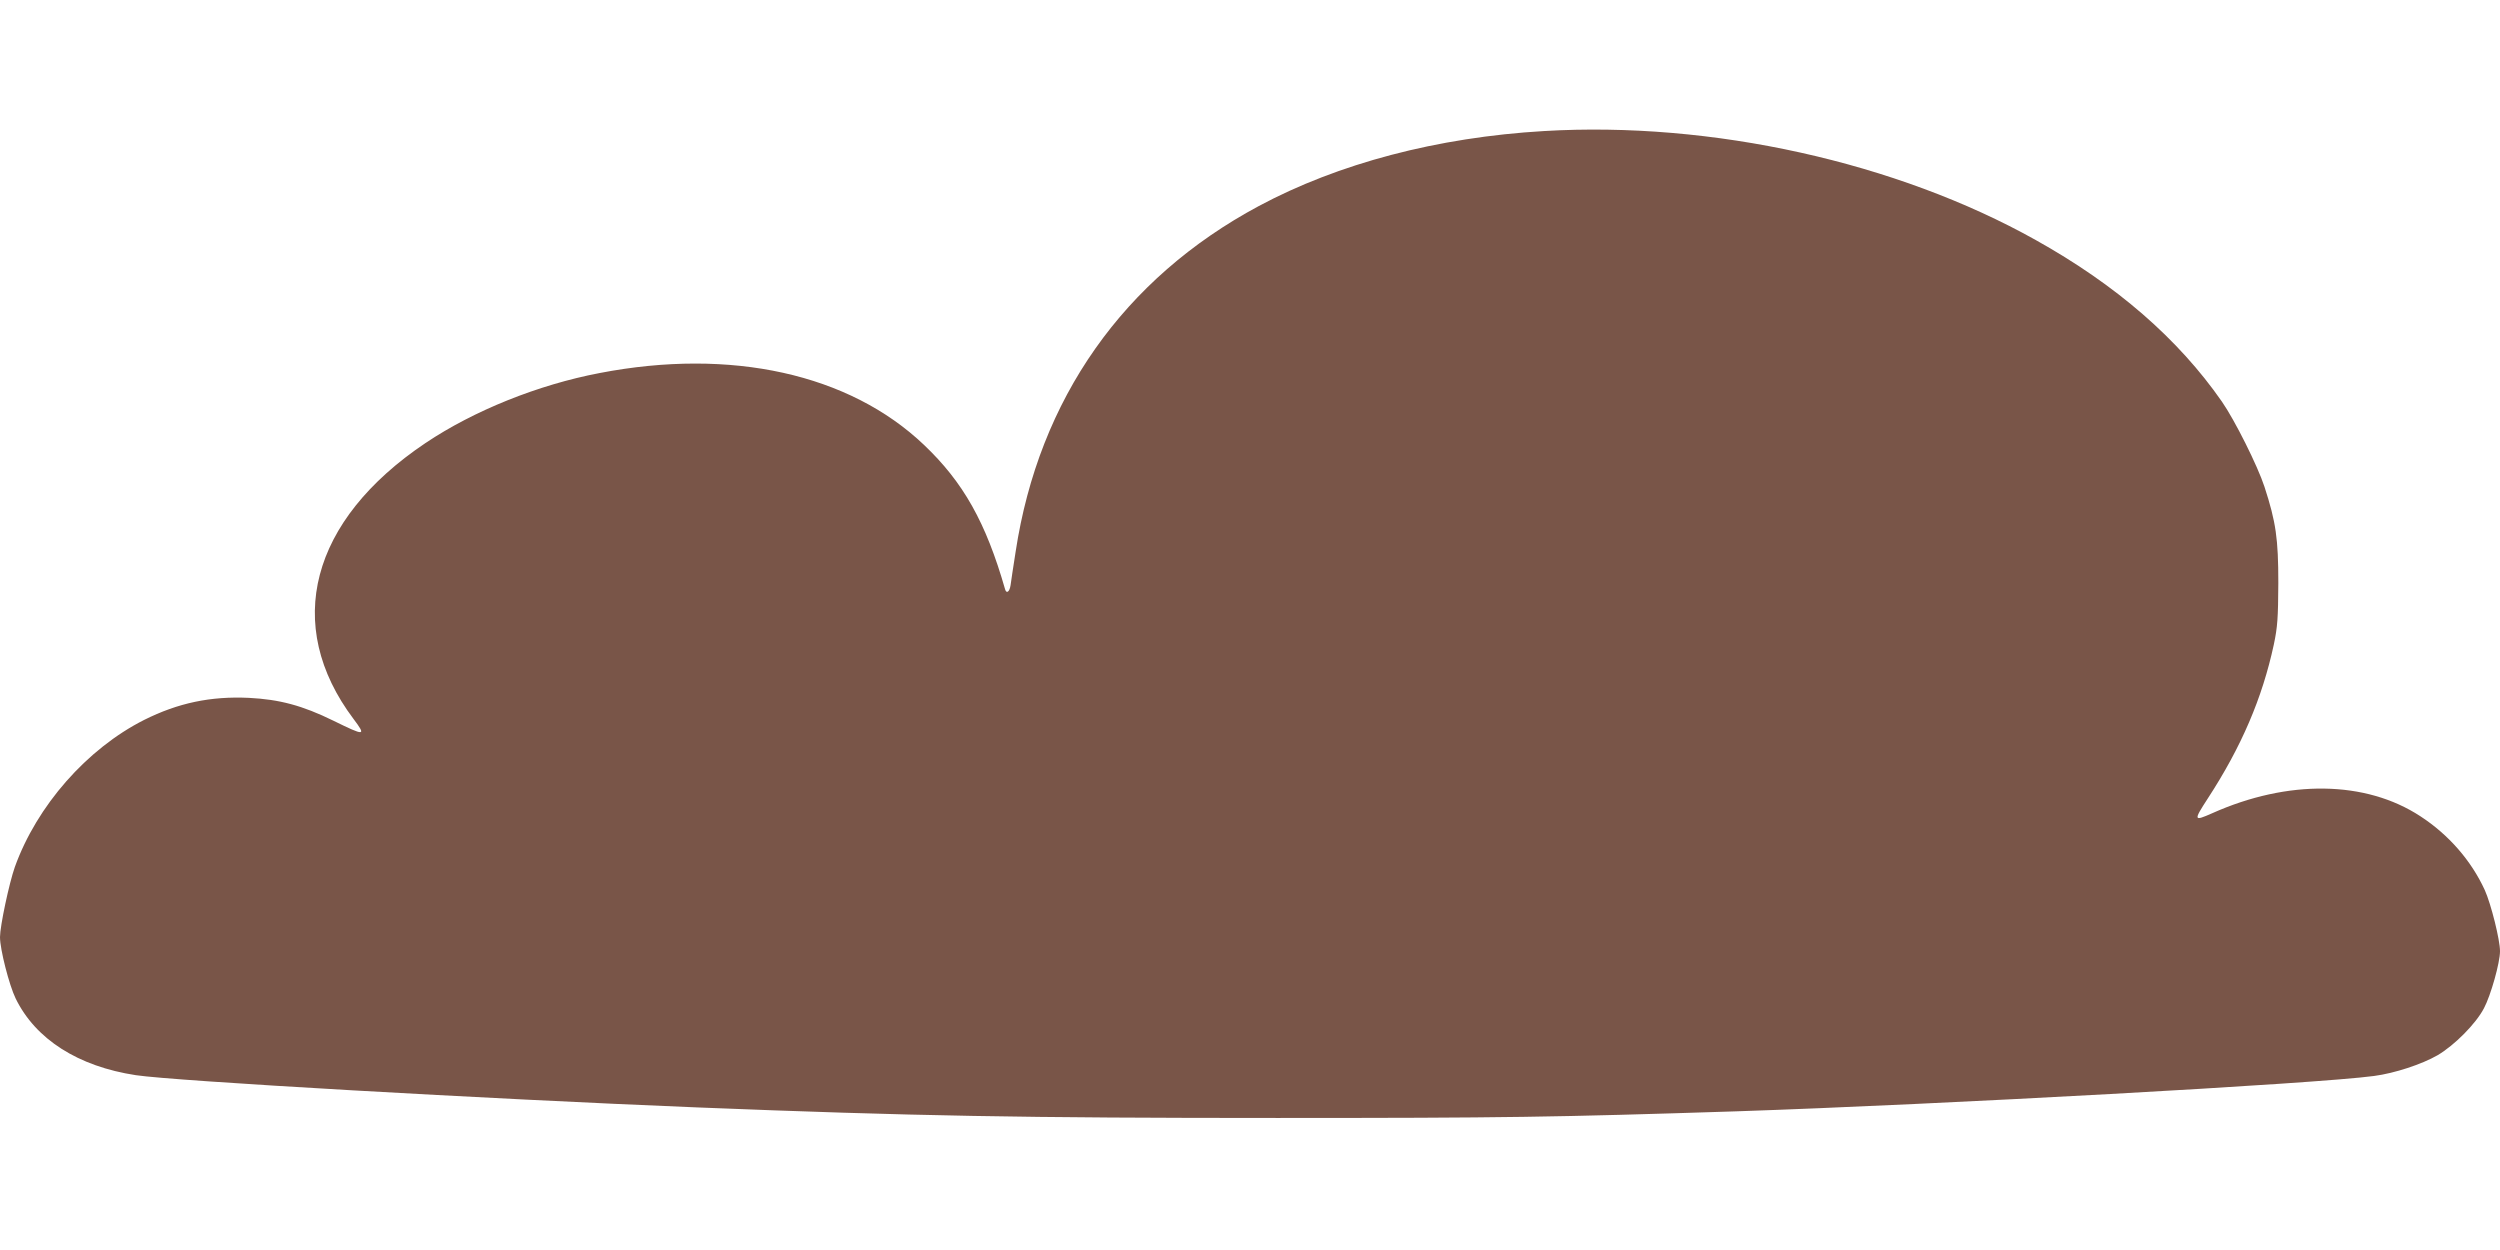 <?xml version="1.0" standalone="no"?>
<!DOCTYPE svg PUBLIC "-//W3C//DTD SVG 20010904//EN"
 "http://www.w3.org/TR/2001/REC-SVG-20010904/DTD/svg10.dtd">
<svg version="1.0" xmlns="http://www.w3.org/2000/svg"
 width="1280pt" height="640pt" viewBox="0 0 1280 640"
 preserveAspectRatio="xMidYMid meet">
<g transform="translate(0,640) scale(0.1,-0.1)"
fill="#795548" stroke="none">
<path d="M7905 5729 c-546 -32 -1053 -166 -1460 -384 -692 -371 -1126 -987
-1245 -1770 -12 -77 -24 -155 -26 -172 -5 -33 -21 -45 -28 -20 -98 342 -214
548 -415 739 -382 364 -988 498 -1661 368 -315 -60 -643 -192 -891 -358 -590
-396 -731 -932 -369 -1413 66 -88 60 -89 -103 -9 -159 78 -276 109 -433 117
-196 9 -362 -26 -536 -113 -293 -148 -549 -439 -662 -753 -29 -82 -76 -303
-76 -359 0 -63 47 -246 80 -314 102 -209 320 -348 616 -393 201 -30 1786 -121
2874 -165 1102 -44 1675 -54 2970 -54 1160 0 1419 4 2350 34 1045 35 2971 141
3265 181 106 14 245 60 325 106 87 51 197 162 238 241 35 66 82 233 82 292 0
58 -46 242 -78 313 -69 150 -184 283 -330 378 -280 183 -677 189 -1066 15 -95
-42 -96 -38 -22 76 172 264 279 514 338 788 19 90 22 136 23 315 0 226 -12
312 -71 493 -35 107 -152 341 -218 436 -224 322 -541 597 -953 827 -713 399
-1660 609 -2518 558z"/>
</g>
</svg>
